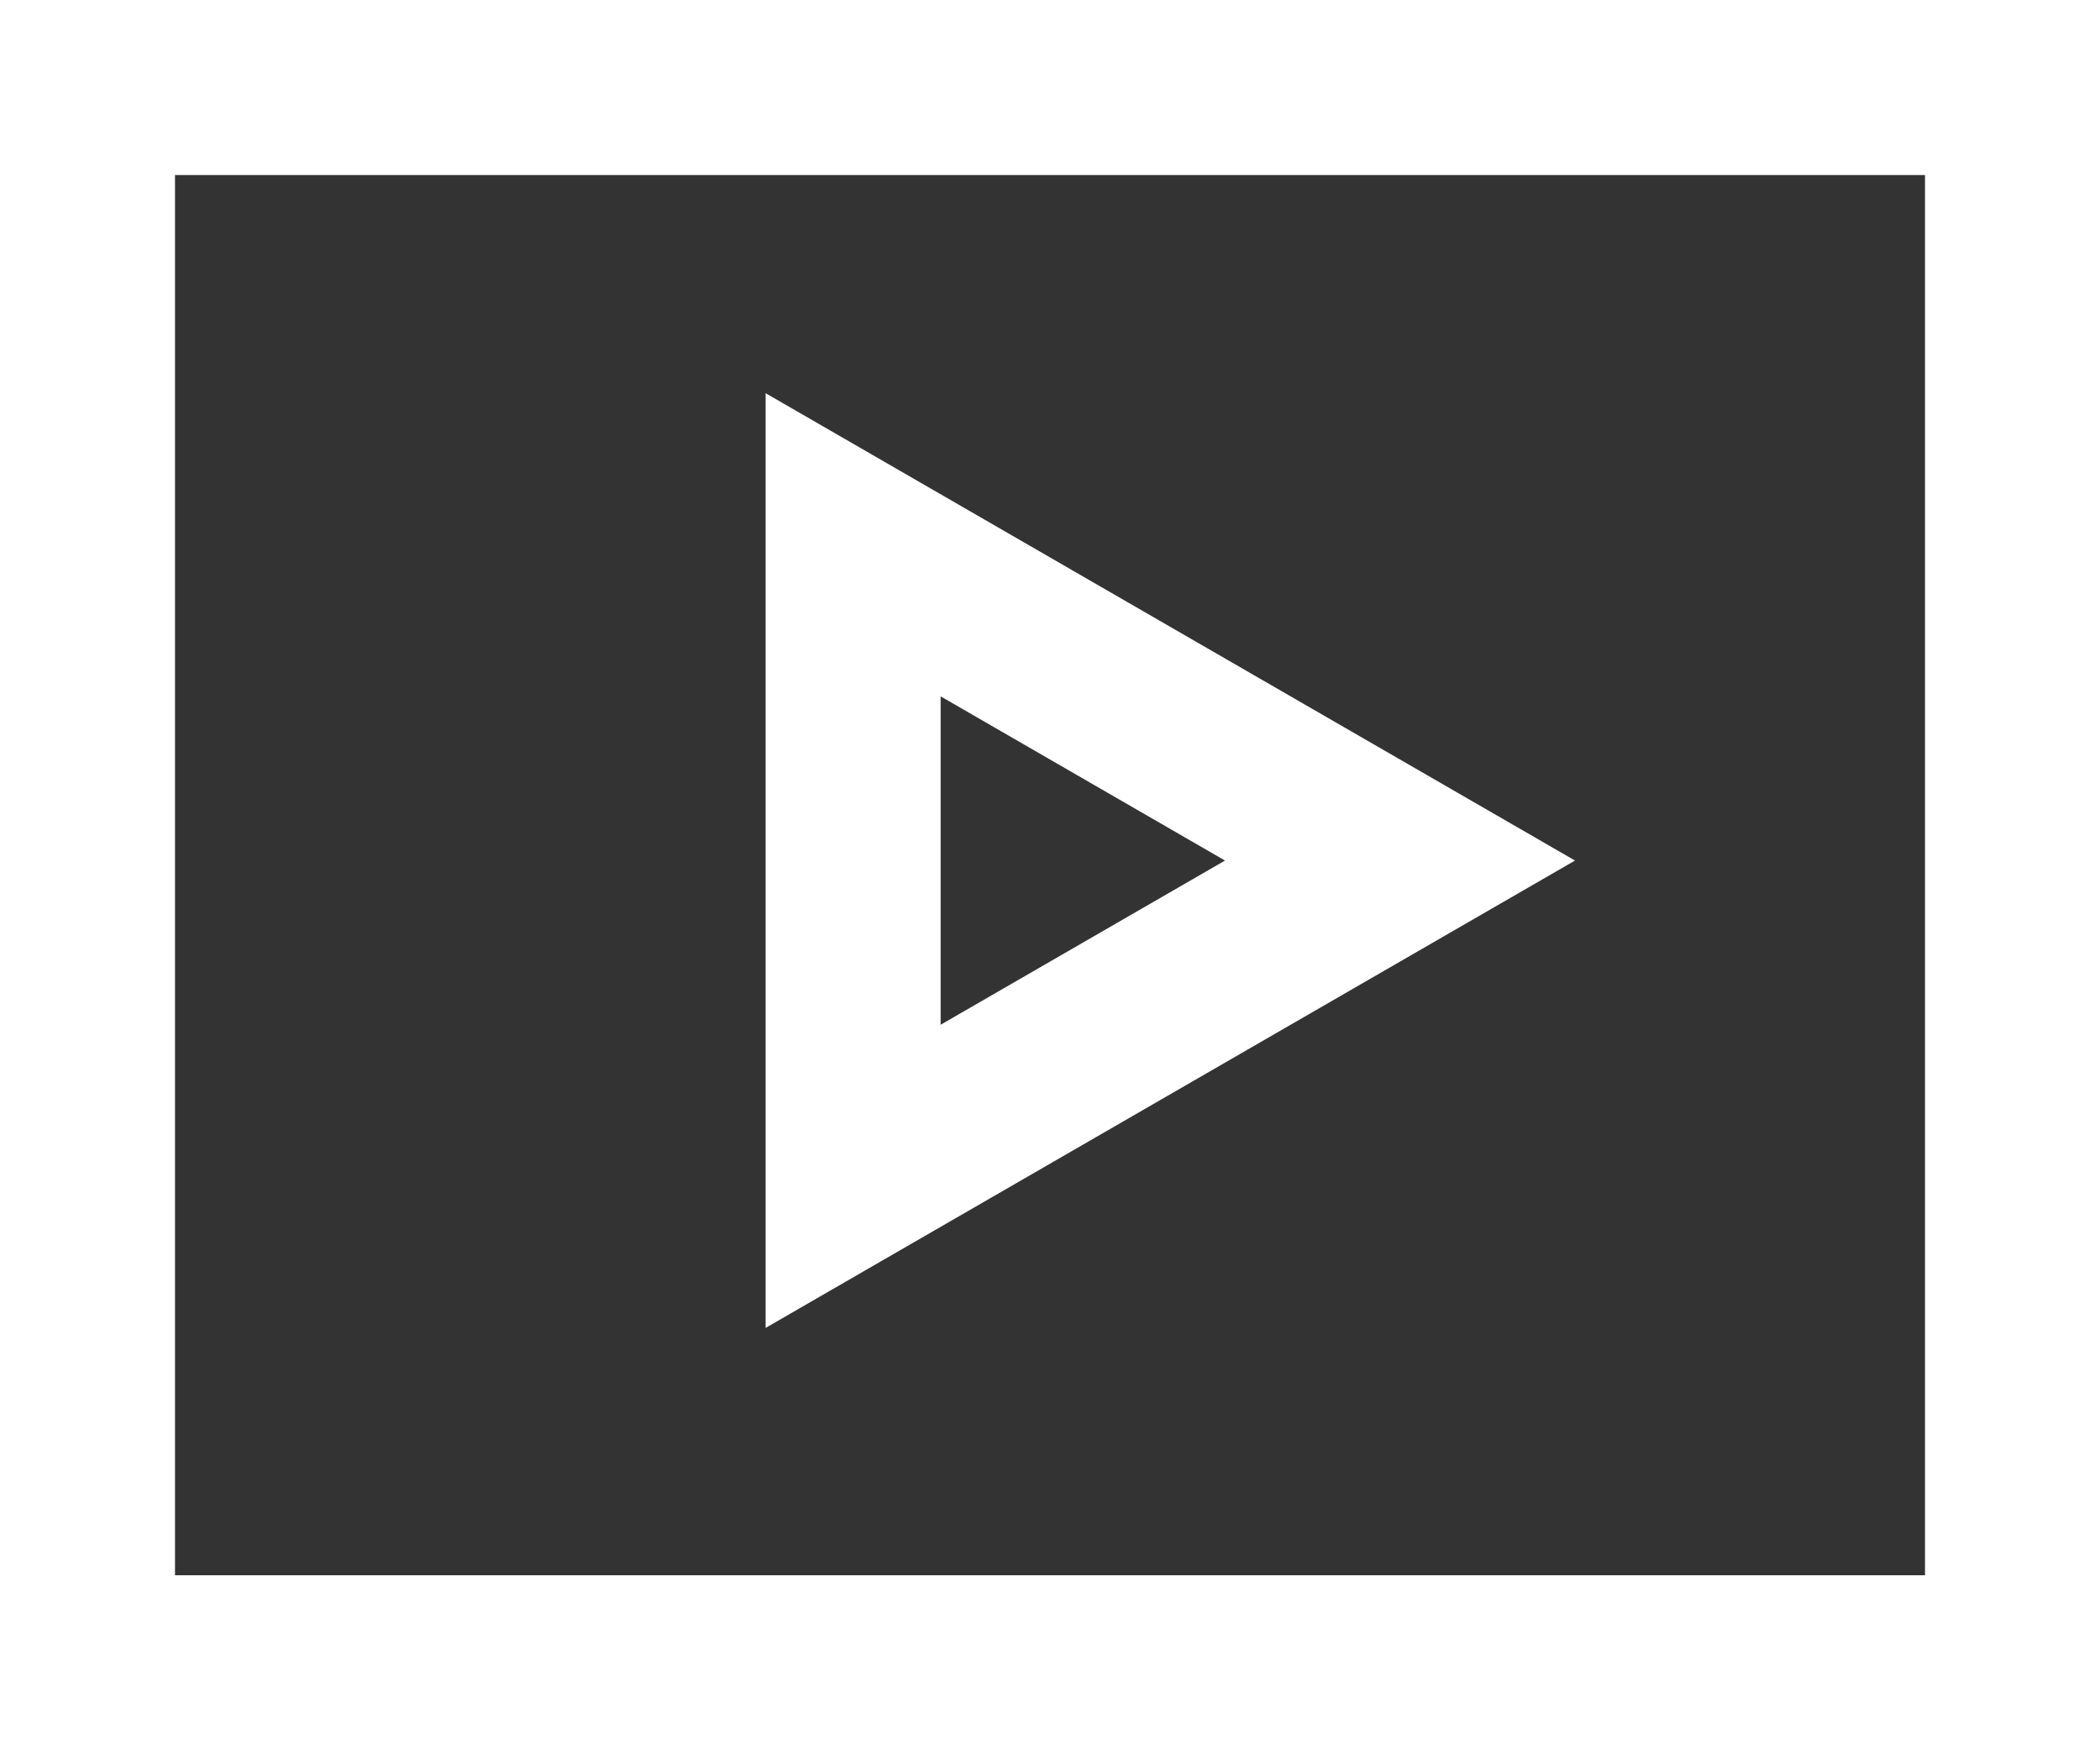<?xml version="1.0" encoding="UTF-8"?> <svg xmlns="http://www.w3.org/2000/svg" width="72" height="60" viewBox="0 0 72 60" fill="none"><rect x="0" y="0" width="72" height="60" fill="#333333" stroke="none"/> <rect x="3" y="3" width="66" height="54" stroke="white" stroke-width="6"></rect> <path d="M29.25 18.675L48 29.5L29.25 40.325L29.25 18.675Z" stroke="white" stroke-width="6"></path> </svg> 